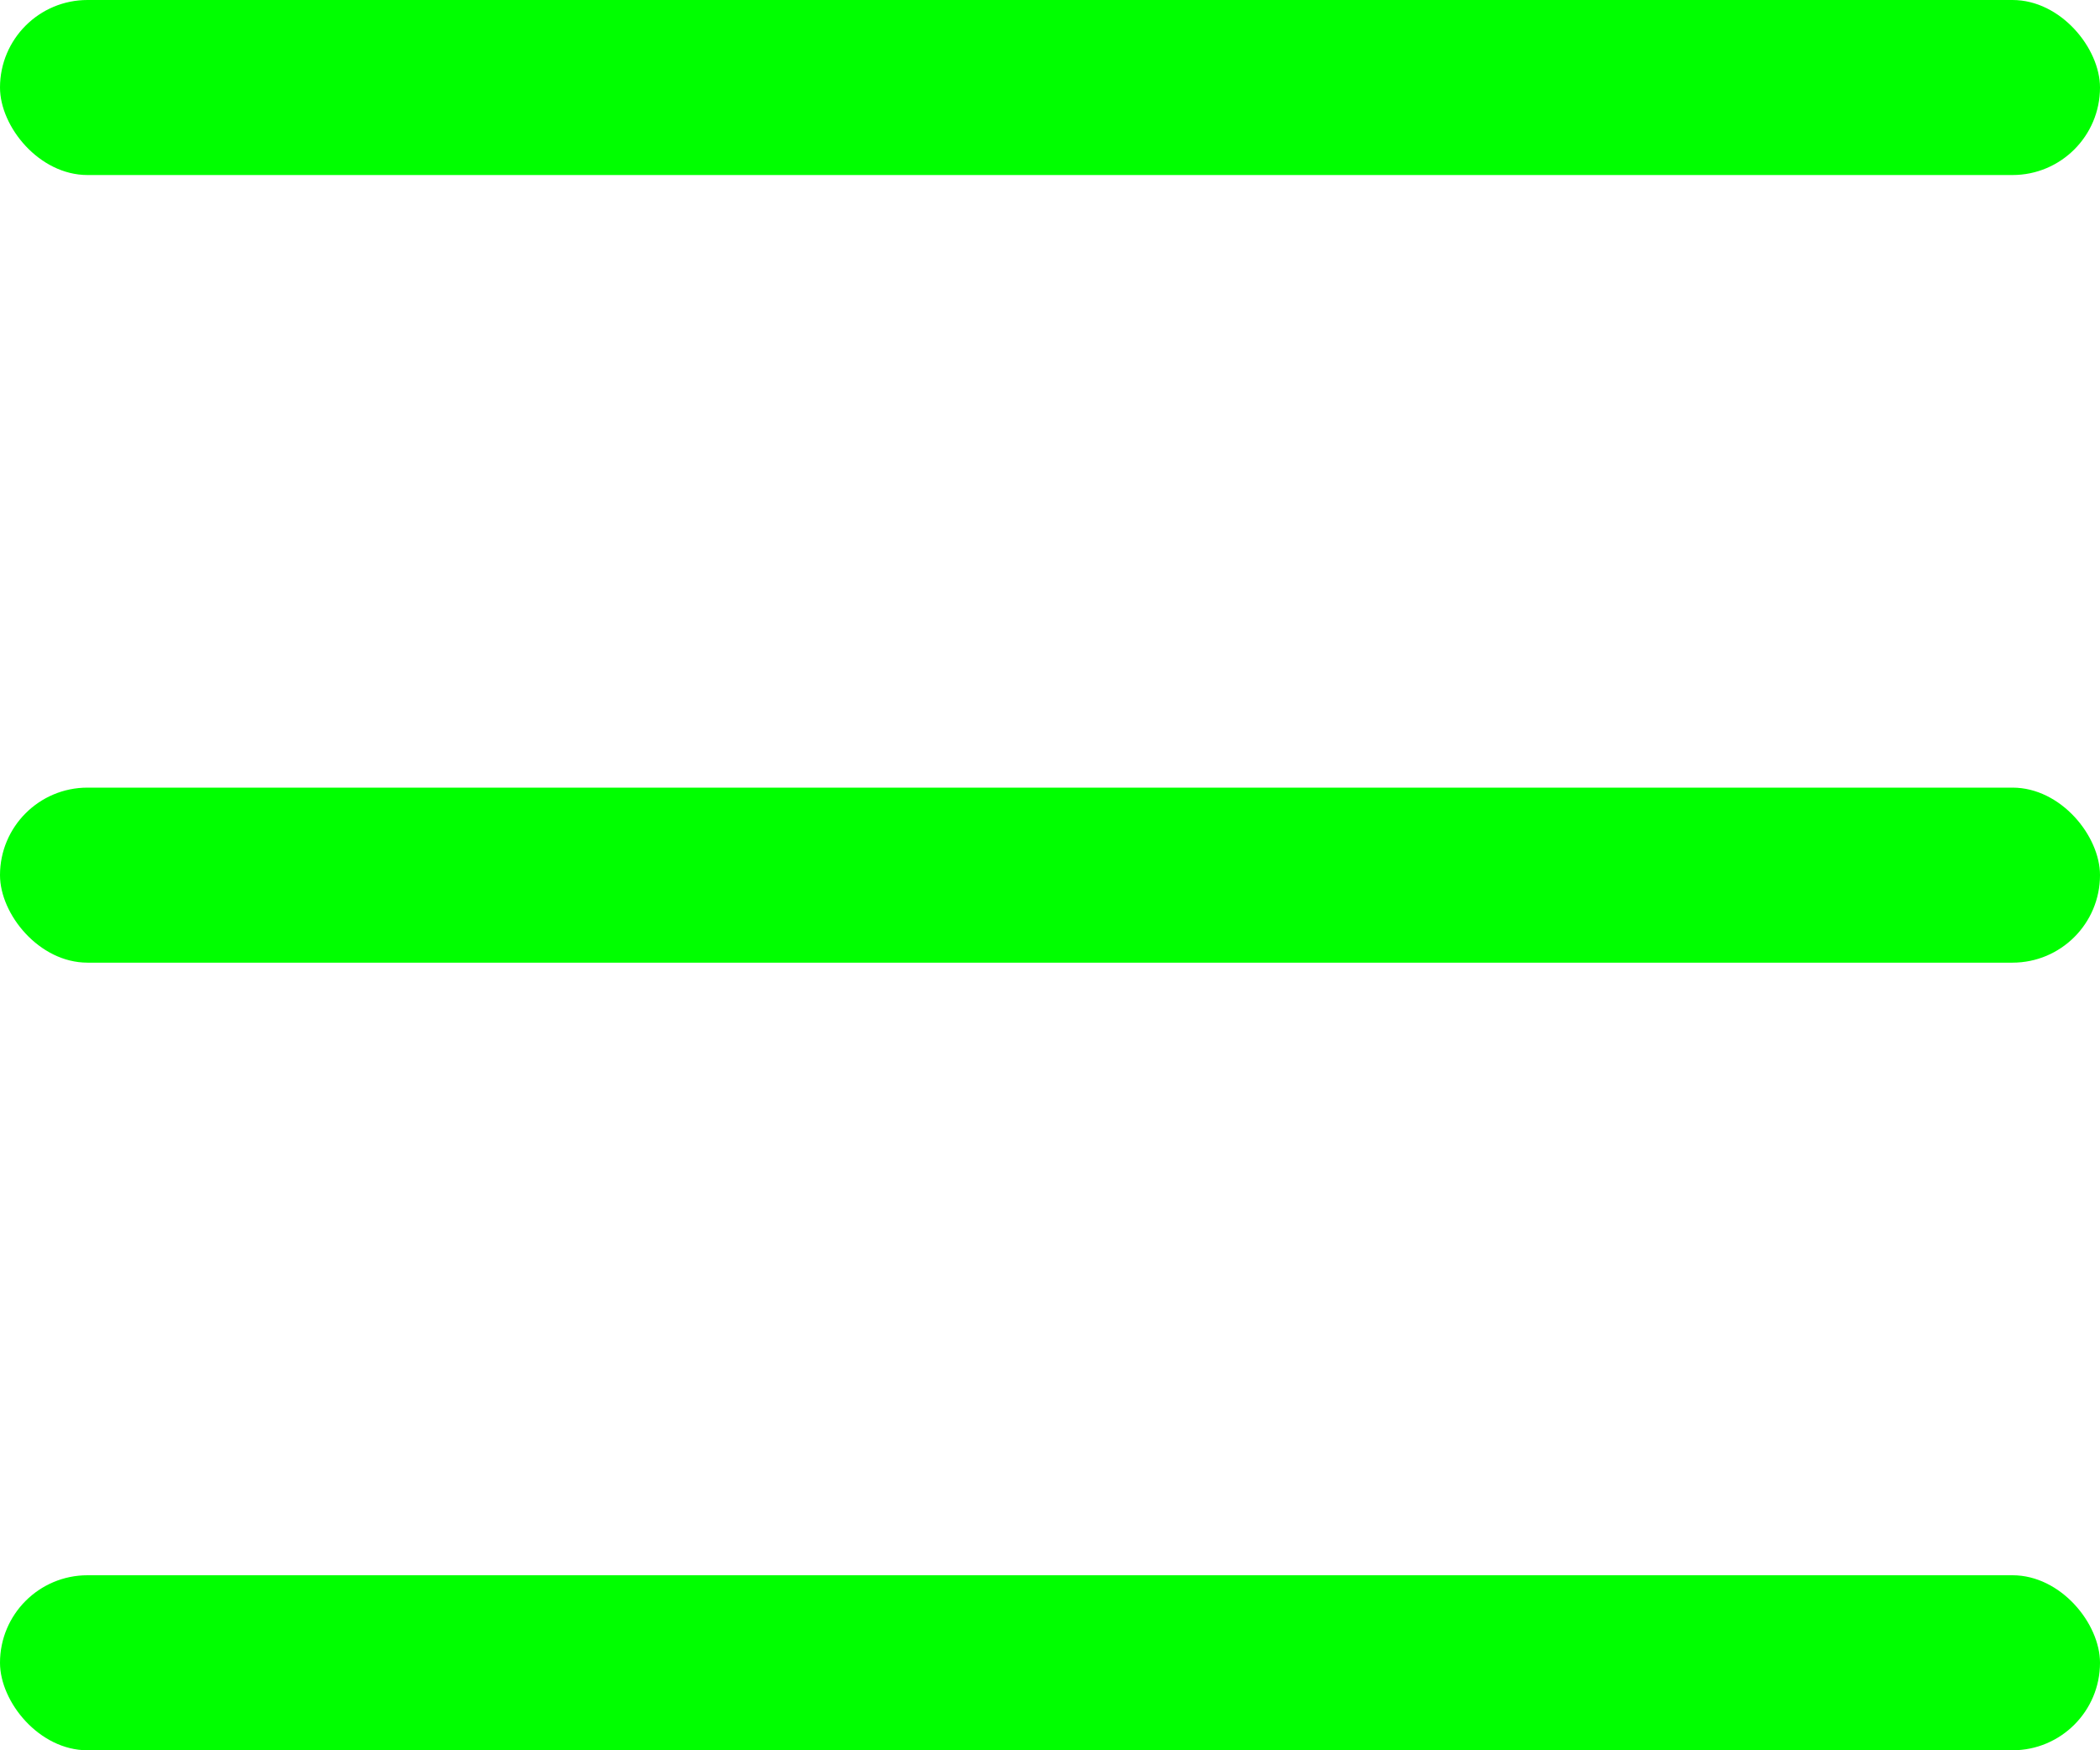 <?xml version="1.0" encoding="UTF-8"?>
<svg width="24px" height="20px" viewBox="0 0 24 20" version="1.1" xmlns="http://www.w3.org/2000/svg" xmlns:xlink="http://www.w3.org/1999/xlink">
    <!-- Generator: Sketch 48.2 (47327) - http://www.bohemiancoding.com/sketch -->
    <title>Artboard</title>
    <desc>Created with Sketch.</desc>
    <defs></defs>
    <g id="Page-1" stroke="none" stroke-width="1" fill="none" fill-rule="evenodd">
        <g id="Artboard" fill="#00FF00" fill-rule="nonzero">
            <rect id="Rectangle-12" x="0" y="0" width="24" height="2" rx="1"></rect>
            <rect id="Rectangle-12-Copy" x="0" y="9" width="24" height="2" rx="1"></rect>
            <rect id="Rectangle-12-Copy-2" x="0" y="18" width="24" height="2" rx="1"></rect>
        </g>
    </g>
</svg>